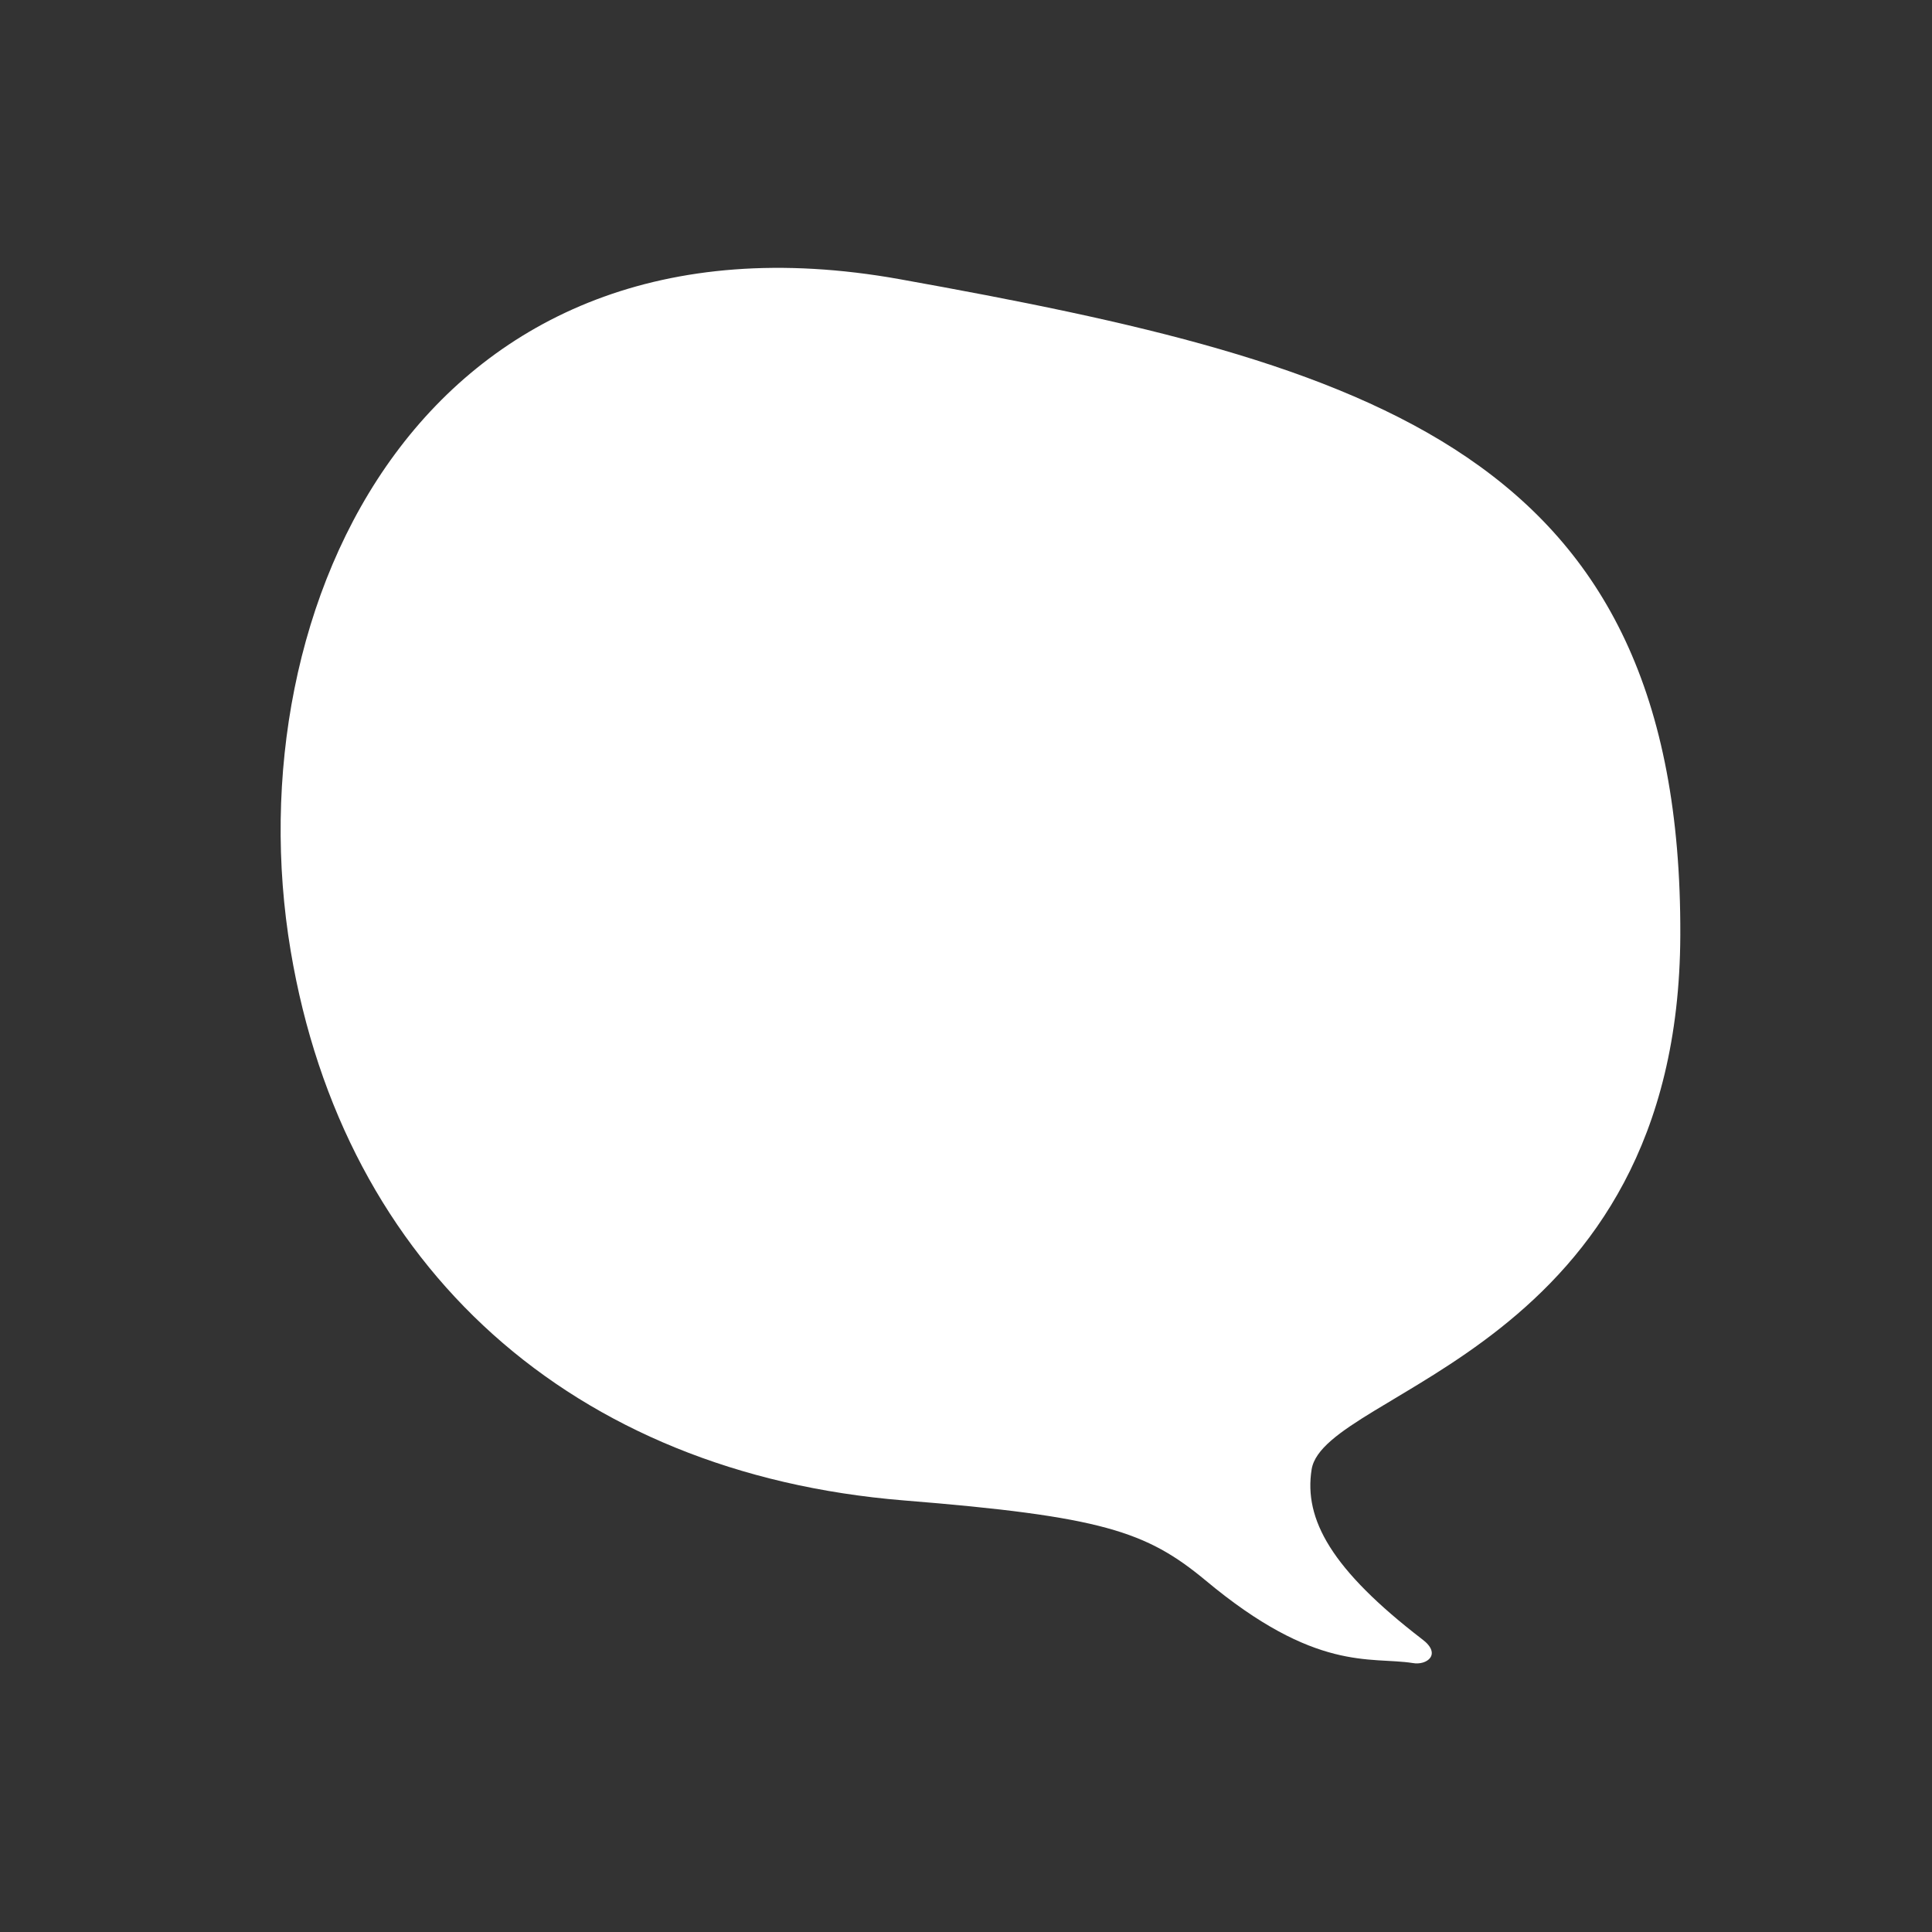 <?xml version="1.0" encoding="utf-8"?>
<!-- Generator: Adobe Illustrator 24.3.0, SVG Export Plug-In . SVG Version: 6.00 Build 0)  -->
<svg version="1.1" id="レイヤー_1" xmlns="http://www.w3.org/2000/svg" xmlns:xlink="http://www.w3.org/1999/xlink" x="0px"
	 y="0px" viewBox="0 0 436 436" style="enable-background:new 0 0 436 436;" xml:space="preserve">
<rect x="0" y="0" width="436" height="436" fill="#333333" stroke="none"/>
<style type="text/css">
	.st0{opacity:0;enable-background:new    ;}
	.st1{fill:#FFFFFF;}
</style>
<rect y="0" class="st0" width="436" height="436"/>
<g>
	<path class="st1" d="M320.9,369.9c-20.4-15.7-26.7-27-24.9-38.3c2.9-18,82.9-26.8,83.2-120.6c0.4-109.1-69.9-128.9-176.2-148
		C95.8,43.8,52.5,136.7,65.6,214.6c12,71.5,63.6,117.9,138.3,124c44.8,3.6,54.8,7,68.1,18c25,20.9,37.2,17.2,46.8,18.7
		C322,375.9,325.5,373.3,320.9,369.9z"/>
</g>
</svg>
